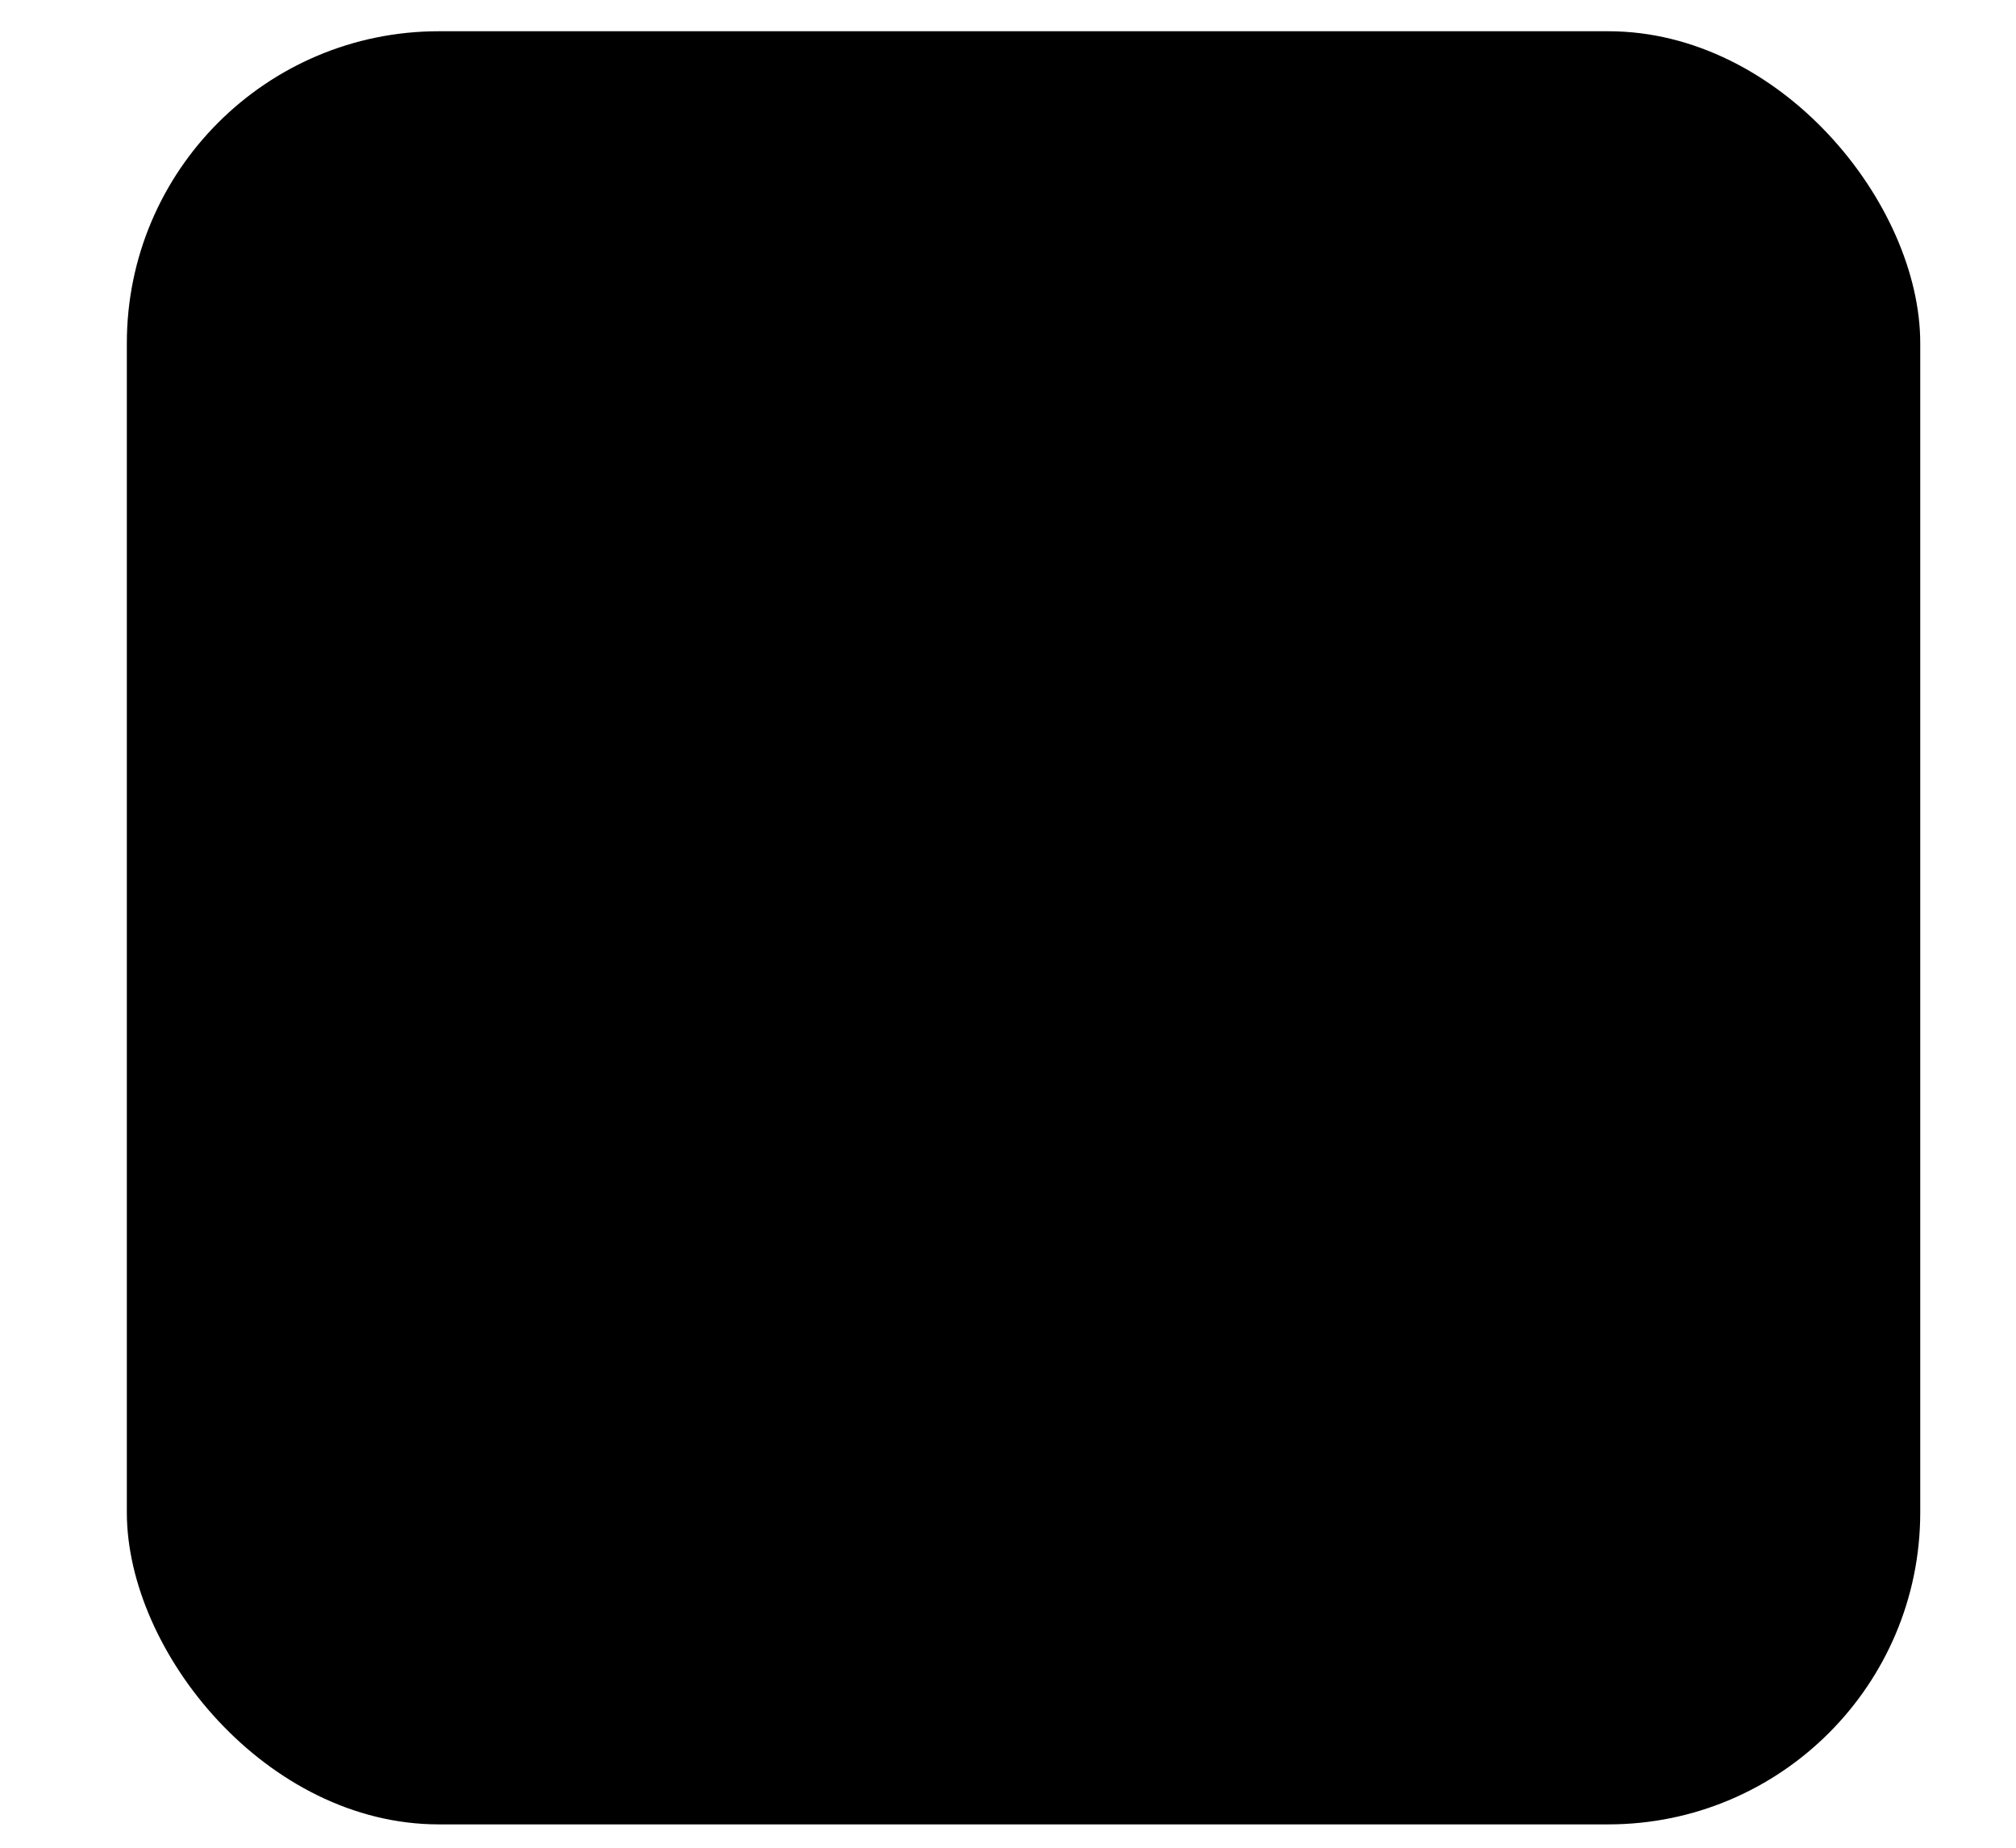 <svg width="12" height="11" viewBox="0 0 12 11" fill="none" xmlns="http://www.w3.org/2000/svg">
<rect x="0.755" y="0.186" width="10.675" height="10.675" rx="1.857" fill="#ECFDF5" style="fill:#ECFDF5;fill:color(display-p3 0.925 0.992 0.961);fill-opacity:1;"/>
<path d="M2.979 5.524H6.093M9.206 5.524H6.093M6.093 5.524V2.41M6.093 5.524V8.637" stroke="#11BF85" style="stroke:#11BF85;stroke:color(display-p3 0.066 0.75 0.523);stroke-opacity:1;" stroke-width="1.307" stroke-linecap="round" stroke-linejoin="round"/>
</svg>
